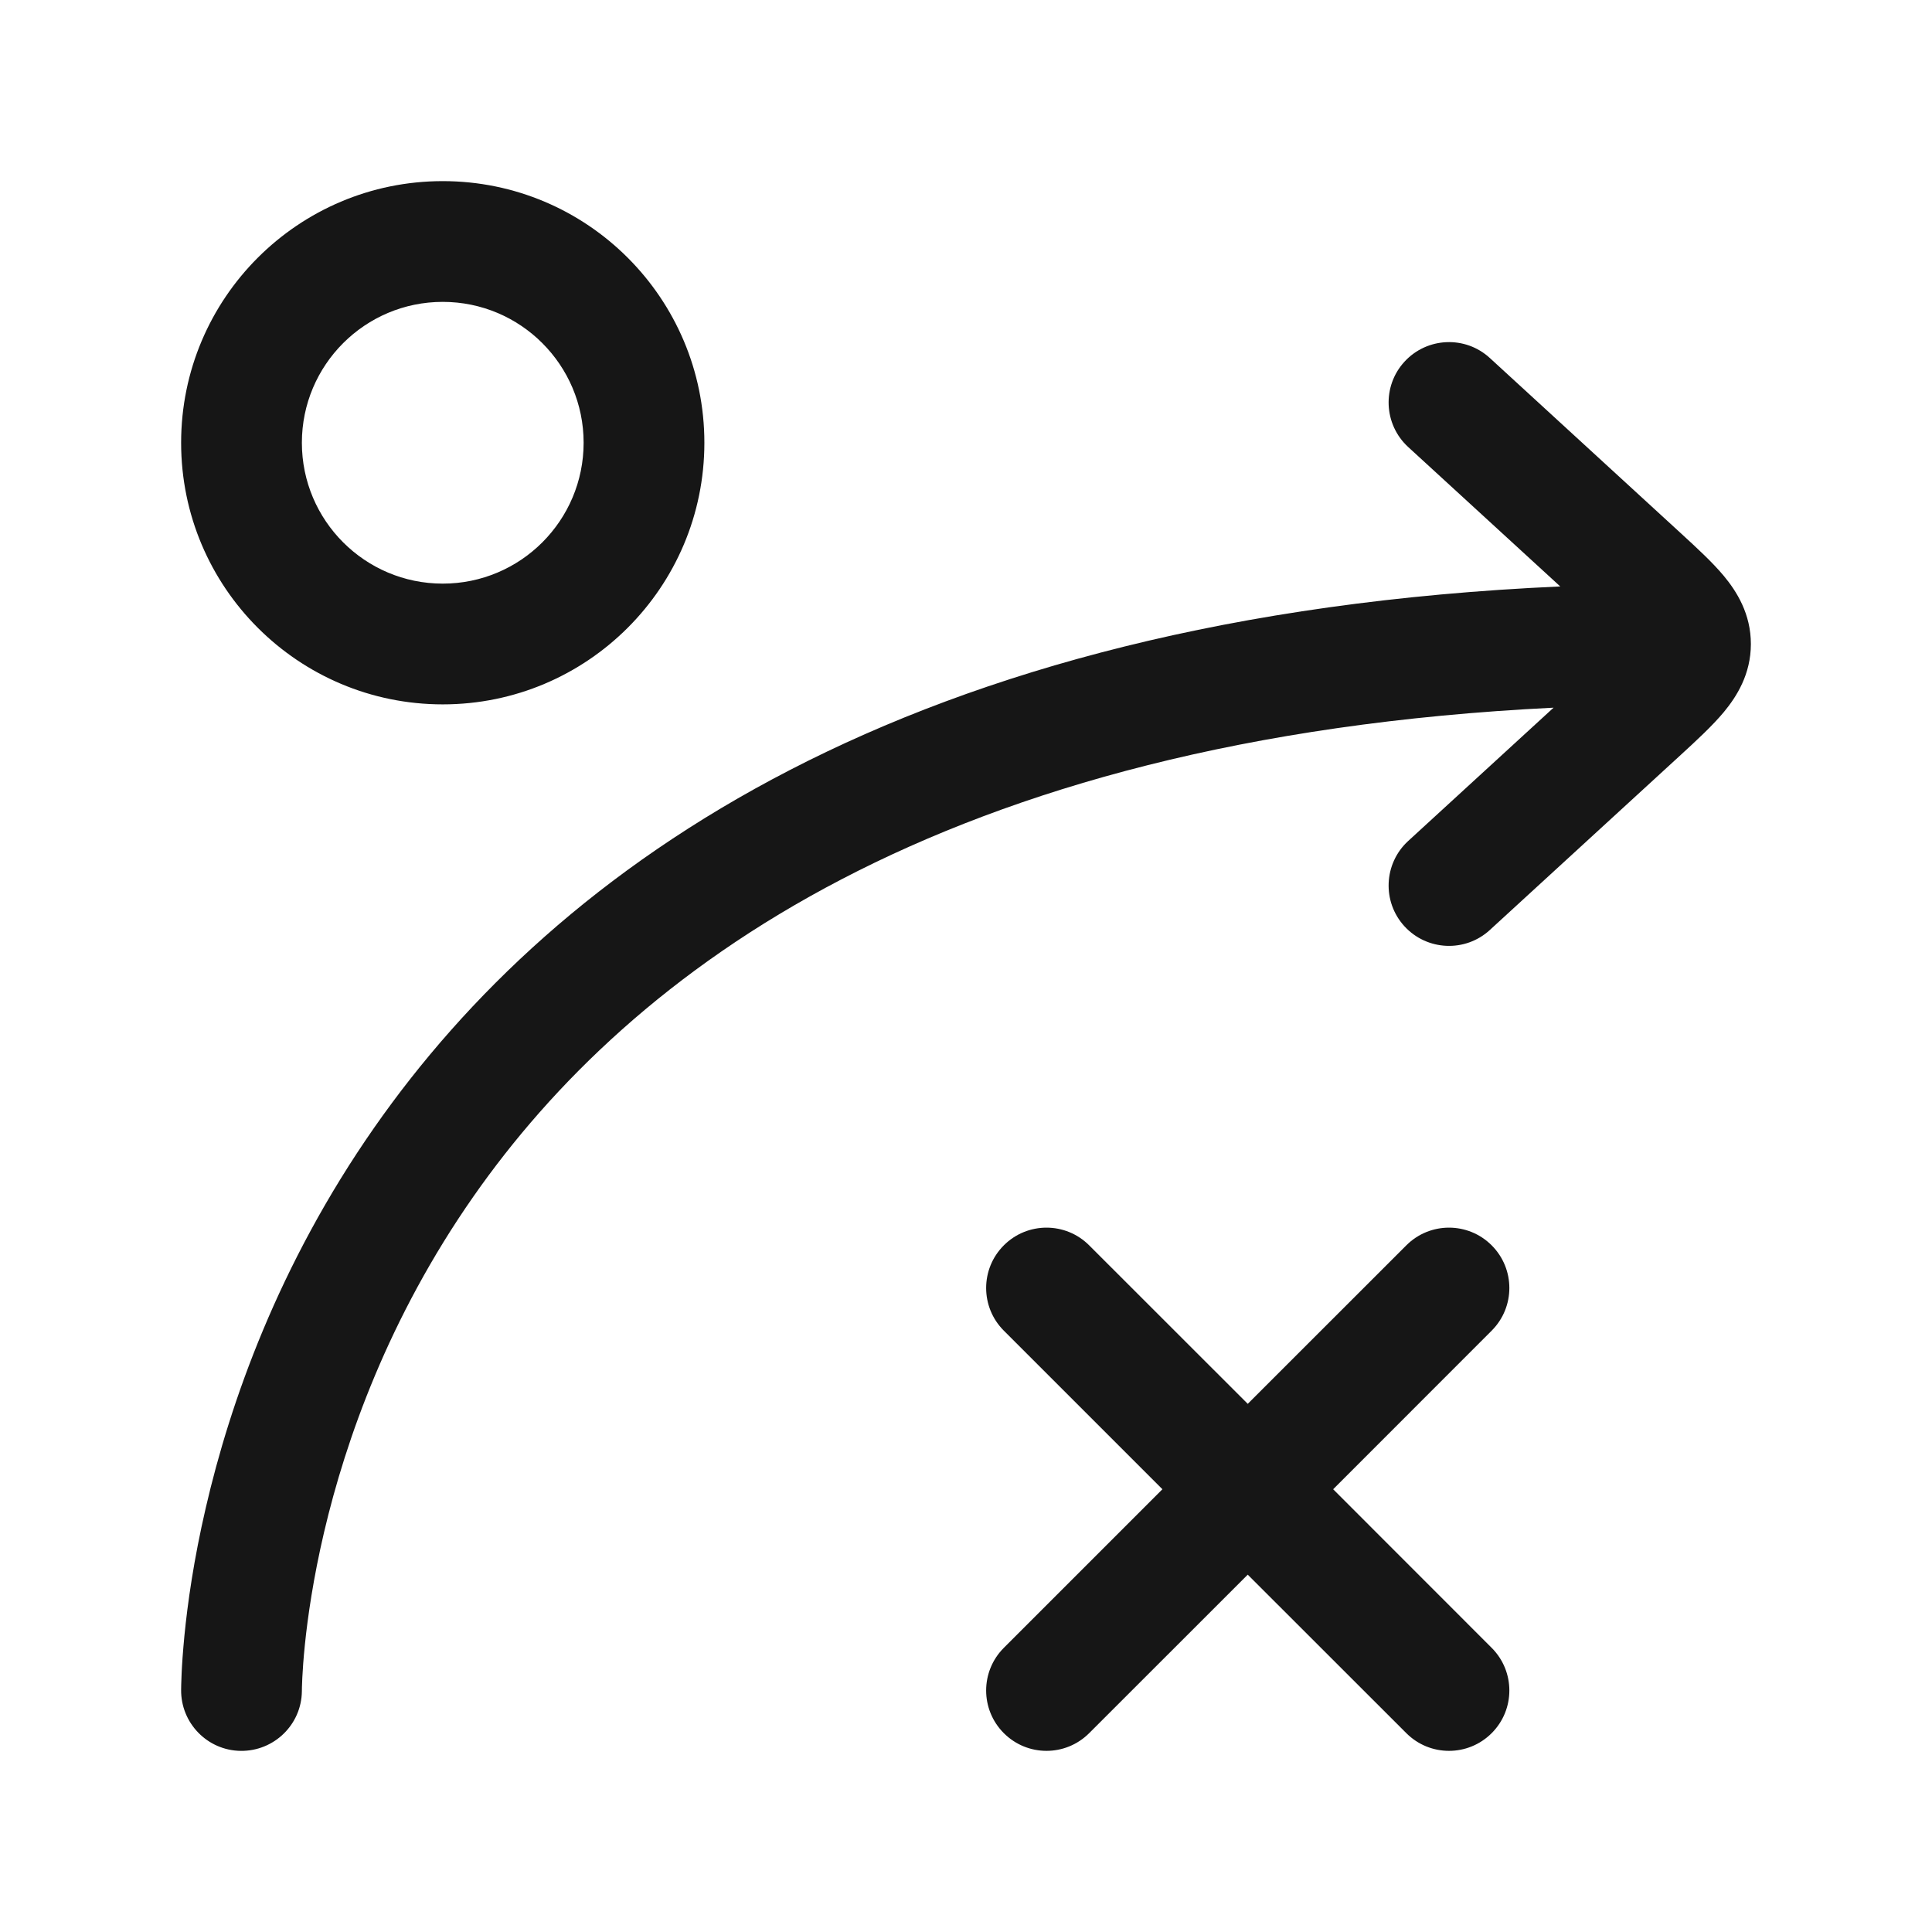 <svg width="24" height="24" viewBox="0 0 24 24" fill="none" xmlns="http://www.w3.org/2000/svg">
<path d="M17.447 4.493C17.727 4.188 18.202 4.167 18.507 4.447L20.881 6.625L20.882 6.626C21.075 6.803 21.271 6.983 21.413 7.153C21.574 7.347 21.75 7.625 21.75 8C21.75 8.375 21.574 8.653 21.413 8.847C21.271 9.017 21.075 9.198 20.882 9.375L18.507 11.553C18.202 11.833 17.727 11.812 17.447 11.507C17.167 11.202 17.188 10.727 17.493 10.447L19.299 8.791C11.663 9.167 7.832 12.07 5.88 14.865C3.776 17.878 3.751 20.914 3.75 21.008V21.01C3.745 21.424 3.404 21.755 2.99 21.75C2.576 21.745 2.245 21.404 2.25 20.99L2.251 20.93C2.252 20.895 2.253 20.849 2.256 20.791C2.261 20.675 2.272 20.516 2.291 20.318C2.33 19.923 2.406 19.376 2.557 18.727C2.857 17.43 3.456 15.716 4.65 14.006C6.921 10.754 11.25 7.649 19.382 7.285L17.493 5.553C17.188 5.273 17.167 4.798 17.447 4.493ZM17.47 15.47C17.763 15.177 18.237 15.177 18.53 15.47C18.823 15.763 18.823 16.237 18.53 16.53L16.561 18.5L18.53 20.47C18.823 20.763 18.823 21.237 18.53 21.53C18.237 21.823 17.763 21.823 17.47 21.53L15.5 19.561L13.53 21.53C13.237 21.823 12.763 21.823 12.47 21.53C12.177 21.237 12.177 20.763 12.47 20.47L14.44 18.5L12.47 16.53C12.177 16.237 12.177 15.763 12.47 15.47C12.763 15.177 13.237 15.177 13.53 15.47L15.5 17.439L17.47 15.47ZM5.5 2.25C7.295 2.25 8.75 3.705 8.75 5.5C8.75 7.295 7.295 8.75 5.5 8.75C3.705 8.75 2.25 7.295 2.25 5.5C2.25 3.705 3.705 2.25 5.5 2.25ZM5.5 3.75C4.534 3.75 3.75 4.534 3.75 5.5C3.75 6.466 4.534 7.25 5.5 7.25C6.466 7.25 7.25 6.466 7.25 5.5C7.25 4.534 6.466 3.75 5.5 3.75Z" fill="#161616"/>
</svg>
